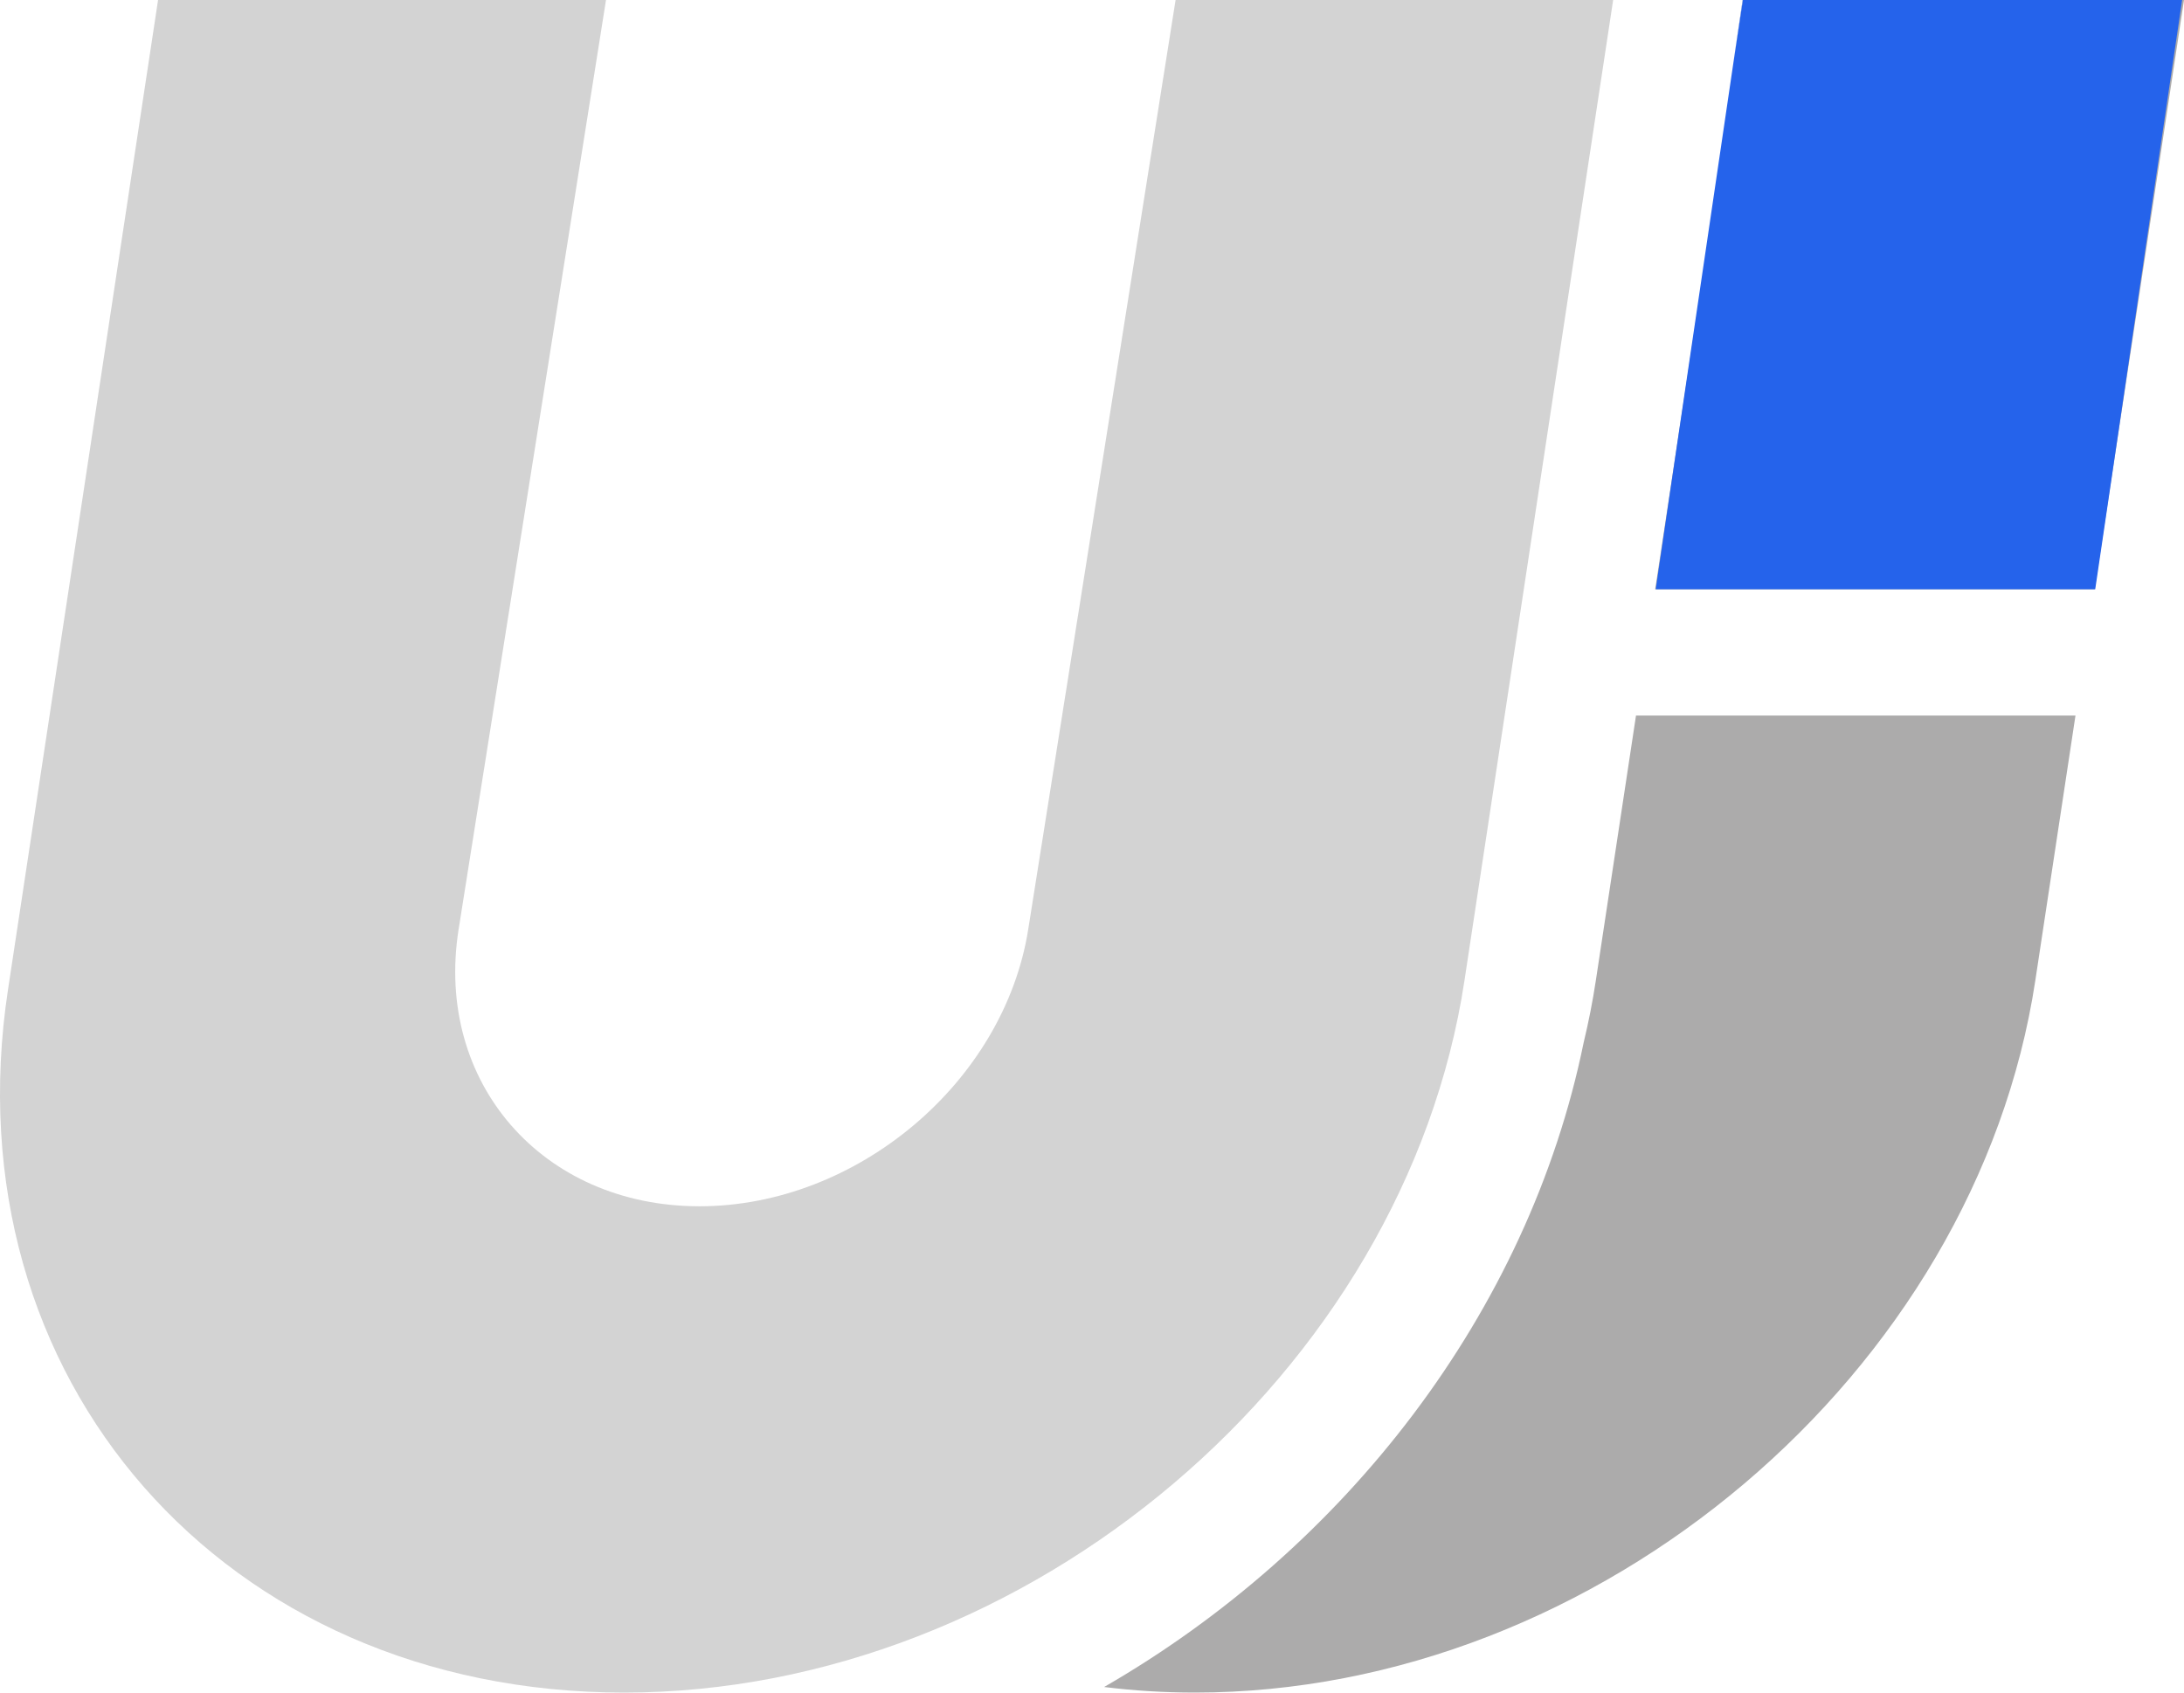 <svg width="80" height="62" viewBox="0 0 80 62" fill="none" xmlns="http://www.w3.org/2000/svg">
<path fill-rule="evenodd" clip-rule="evenodd" d="M40.444 61.796C49.247 56.721 55.981 48.107 58.011 38.183C58.191 37.435 58.34 36.679 58.456 35.915L59.927 26.21H76.025L74.554 35.915C72.374 50.292 58.557 62 43.769 62C42.632 62 41.523 61.93 40.444 61.796ZM76.727 21.585L80 0H63.901L60.629 21.585H60.649H76.727Z" fill="#ACABAB"/>
<path fill-rule="evenodd" clip-rule="evenodd" d="M79.932 0L76.748 21.585H76.727H60.649L63.499 2.266L63.833 0H63.843H79.932Z" fill="#2563EB"/>
<path d="M53.644 35.915C51.464 50.292 37.647 62 22.859 62C8.212 62 -1.868 50.506 0.291 36.265L5.79 0H22.198L16.799 34.043C15.911 39.645 19.862 44.187 25.623 44.187C31.385 44.187 36.776 39.645 37.664 34.043L43.062 0H59.09L53.644 35.915Z" fill="#D3D3D3"/>
<path fill-rule="evenodd" clip-rule="evenodd" d="M63.843 0L63.499 2.266L63.833 0H63.843Z" fill="#D3D3D3"/>
</svg>
